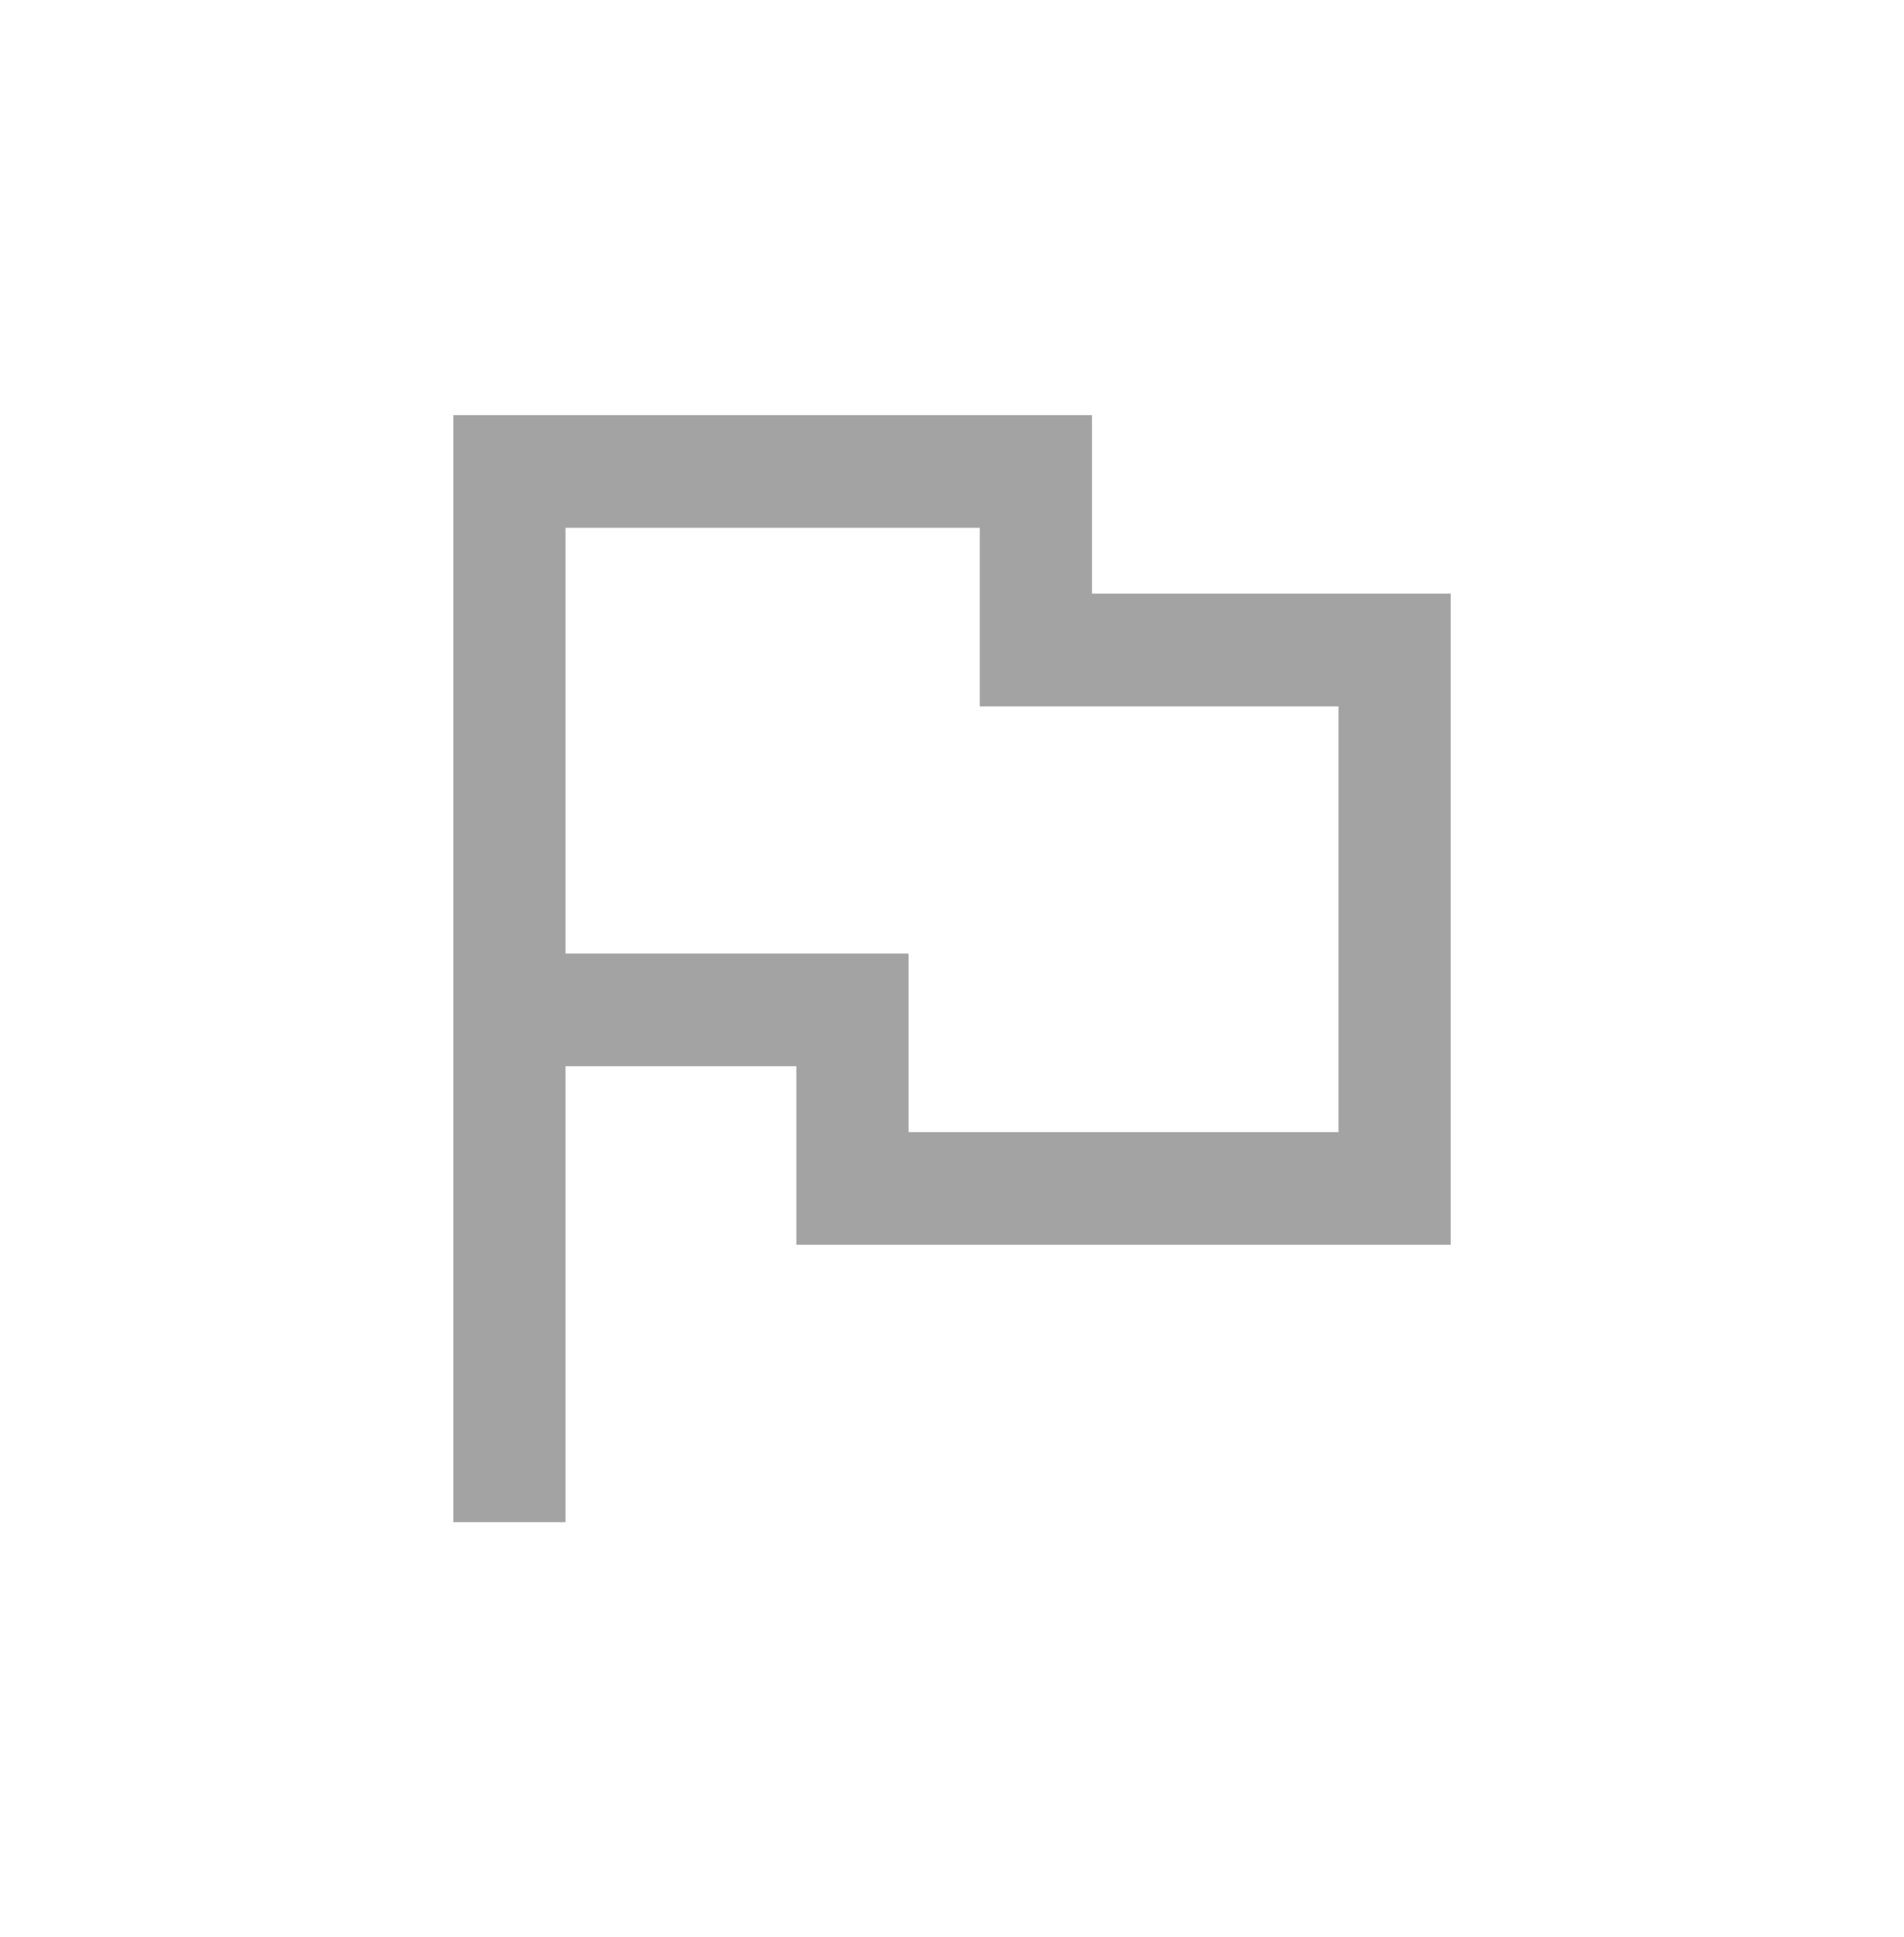 <svg width="59" height="60" viewBox="0 0 59 60" fill="none" xmlns="http://www.w3.org/2000/svg">
<path d="M33.837 18.387V12.857H14.048V47.143H17.524V33.022H24.677V38.552H44.953V18.387H33.837ZM41.476 35.063H28.153V29.533H17.524V16.346H30.361V21.876H41.476V35.063Z" fill="#A4A3A3"/>
</svg>
